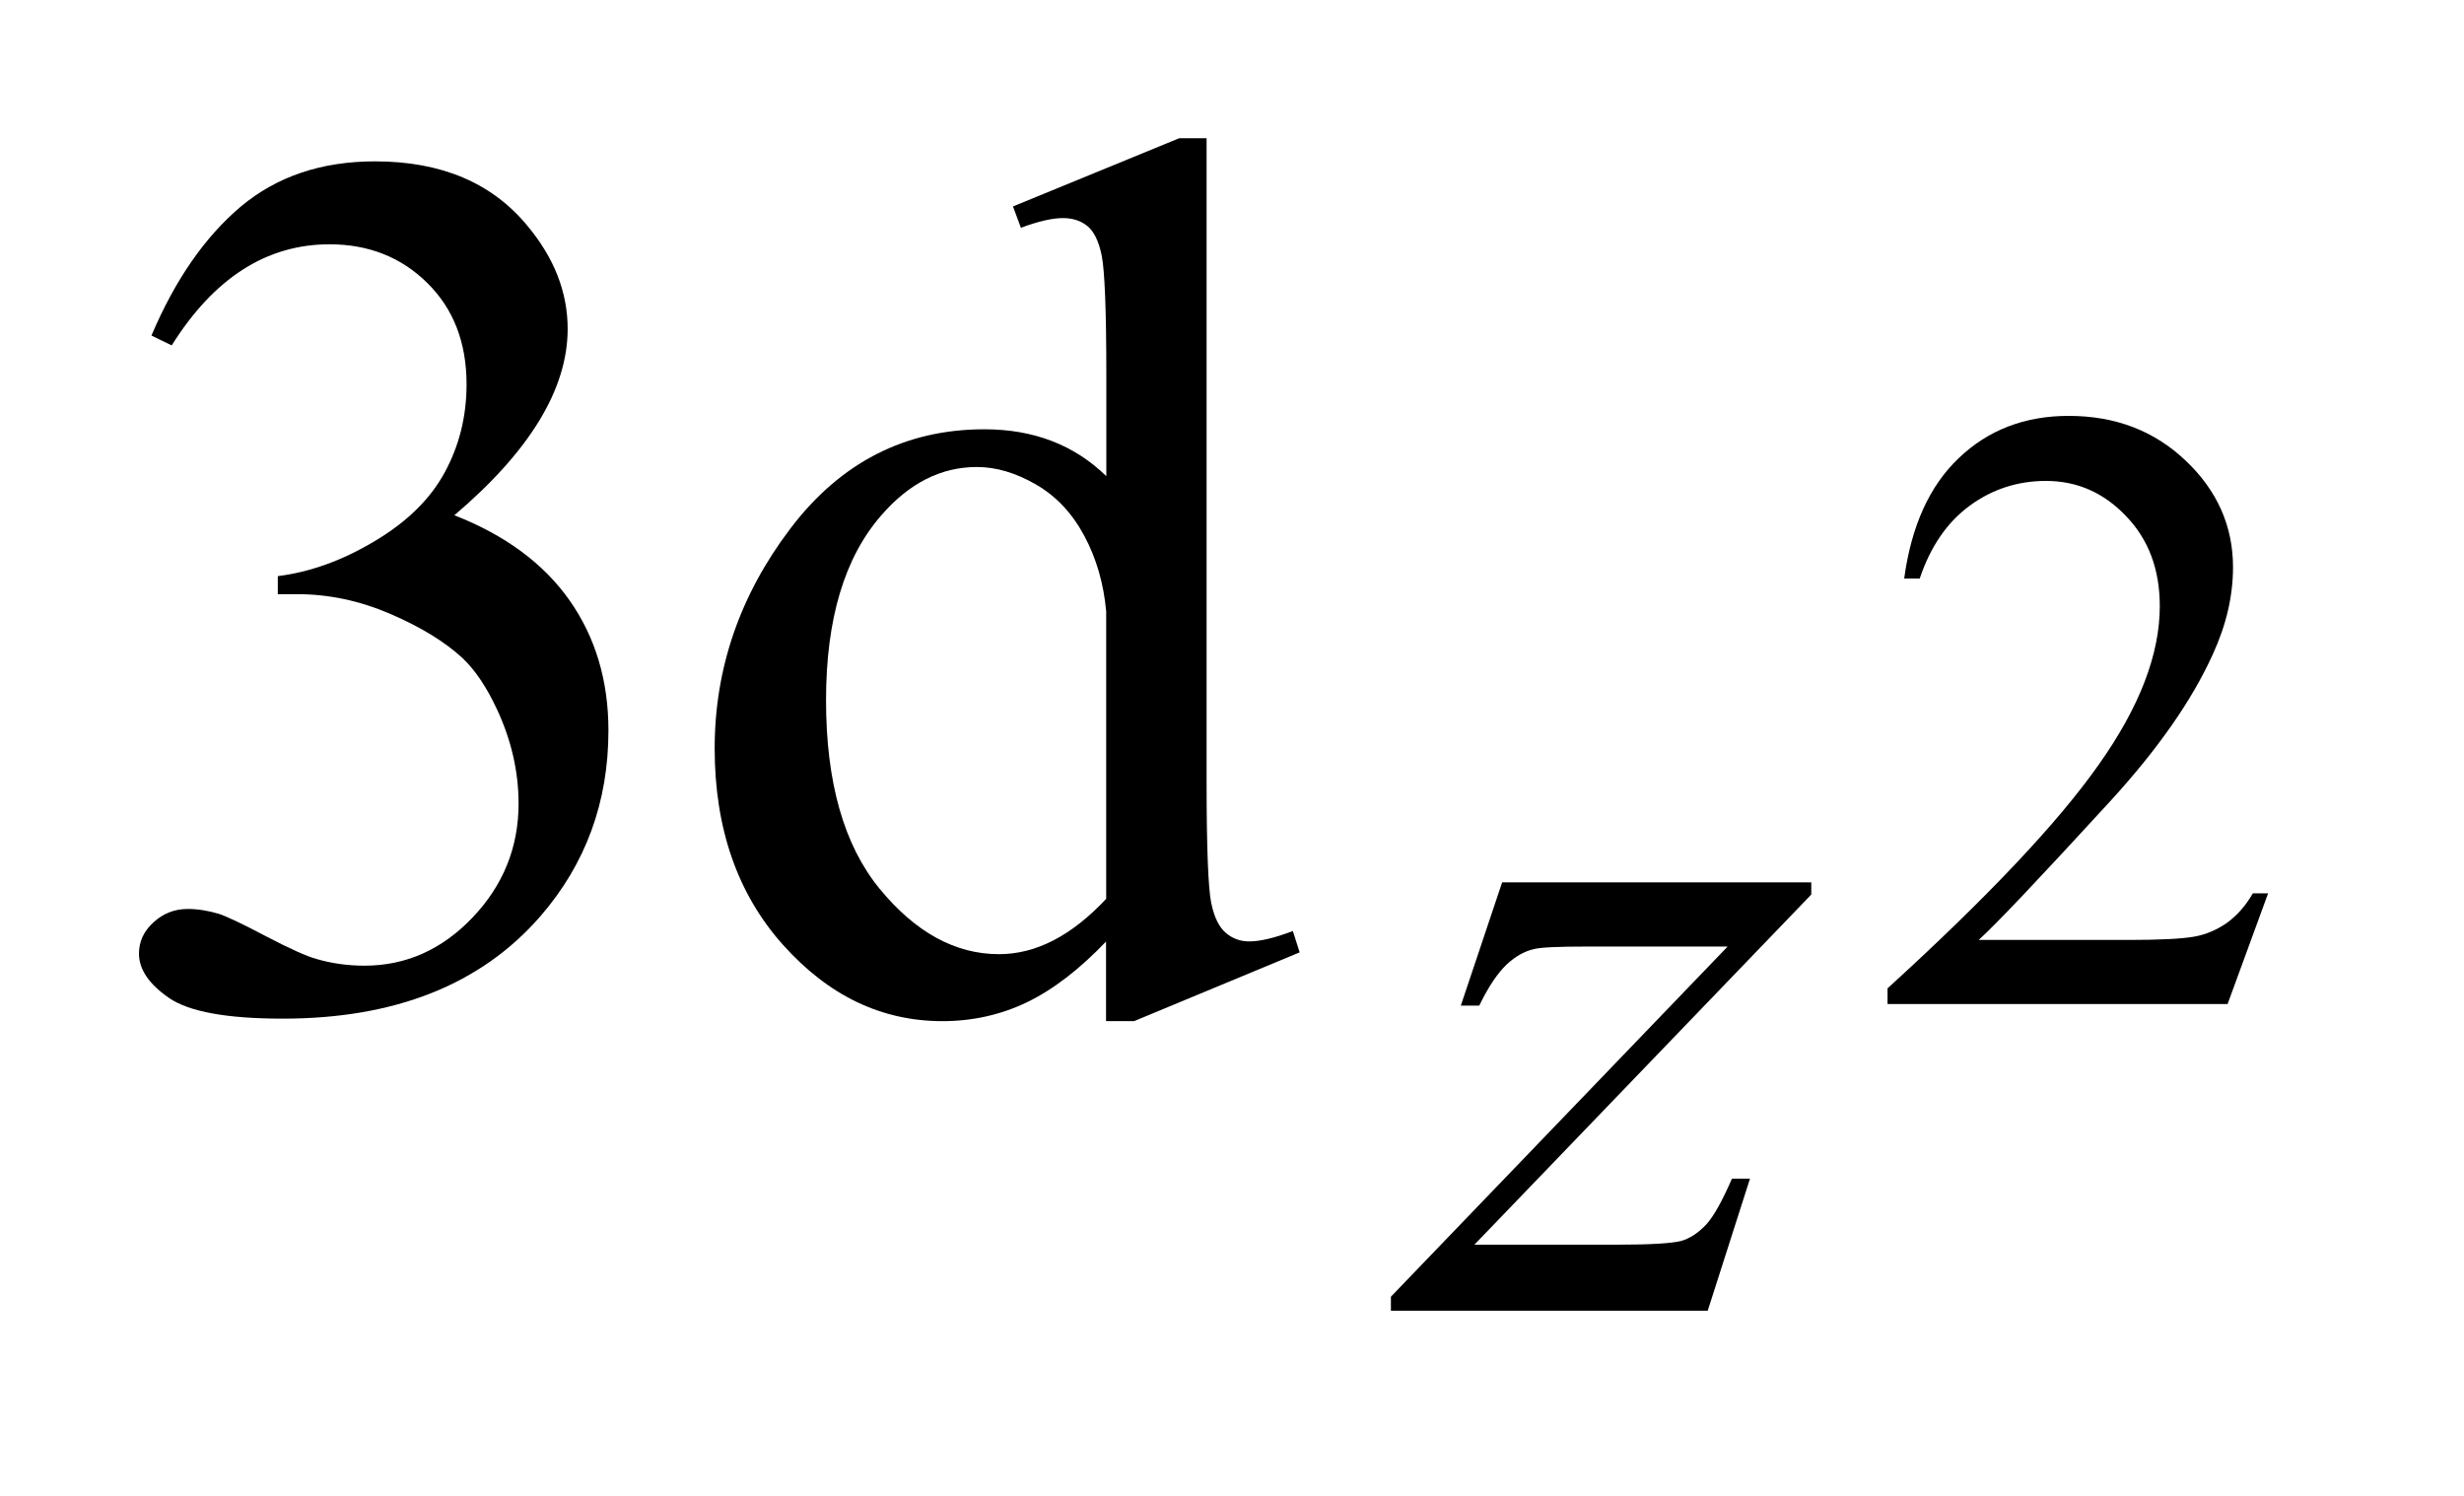 <?xml version="1.0" encoding="UTF-8"?>
<!DOCTYPE svg PUBLIC '-//W3C//DTD SVG 1.0//EN'
          'http://www.w3.org/TR/2001/REC-SVG-20010904/DTD/svg10.dtd'>
<svg stroke-dasharray="none" shape-rendering="auto" xmlns="http://www.w3.org/2000/svg" font-family="'Dialog'" text-rendering="auto" width="28" fill-opacity="1" color-interpolation="auto" color-rendering="auto" preserveAspectRatio="xMidYMid meet" font-size="12px" viewBox="0 0 28 17" fill="black" xmlns:xlink="http://www.w3.org/1999/xlink" stroke="black" image-rendering="auto" stroke-miterlimit="10" stroke-linecap="square" stroke-linejoin="miter" font-style="normal" stroke-width="1" height="17" stroke-dashoffset="0" font-weight="normal" stroke-opacity="1"
><!--Generated by the Batik Graphics2D SVG Generator--><defs id="genericDefs"
  /><g
  ><defs id="defs1"
    ><clipPath clipPathUnits="userSpaceOnUse" id="clipPath1"
      ><path d="M-0.998 -1 L16.356 -1 L16.356 9.451 L-0.998 9.451 L-0.998 -1 Z"
      /></clipPath
      ><clipPath clipPathUnits="userSpaceOnUse" id="clipPath2"
      ><path d="M15.436 3.677 L15.436 12.128 L30.792 12.128 L30.792 3.677 Z"
      /></clipPath
    ></defs
    ><g transform="scale(1.576,1.576) translate(0.998,1) matrix(1,0,0,1,-15.436,-3.677)"
    ><path d="M30.792 9.119 L30.5 9.917 L28.048 9.917 L28.048 9.804 C28.77 9.146 29.277 8.609 29.57 8.192 C29.866 7.775 30.011 7.394 30.011 7.048 C30.011 6.784 29.931 6.569 29.769 6.4 C29.608 6.23 29.415 6.145 29.19 6.145 C28.986 6.145 28.802 6.205 28.64 6.324 C28.477 6.444 28.357 6.619 28.28 6.849 L28.168 6.849 C28.219 6.472 28.35 6.181 28.562 5.98 C28.774 5.777 29.039 5.676 29.354 5.676 C29.692 5.676 29.973 5.784 30.2 6.001 C30.426 6.216 30.539 6.472 30.539 6.767 C30.539 6.978 30.489 7.188 30.392 7.398 C30.242 7.729 29.996 8.08 29.657 8.451 C29.148 9.006 28.831 9.342 28.705 9.455 L29.79 9.455 C30.011 9.455 30.166 9.447 30.255 9.432 C30.344 9.417 30.424 9.381 30.495 9.332 C30.565 9.281 30.629 9.211 30.682 9.119 L30.792 9.119 Z" stroke="none" clip-path="url(#clipPath2)"
    /></g
    ><g transform="matrix(1.576,0,0,1.576,-22.751,-4.218)"
    ><path d="M25.267 9.039 L27.496 9.039 L27.496 9.127 L25.067 11.652 L26.095 11.652 C26.338 11.652 26.492 11.642 26.558 11.625 C26.624 11.606 26.683 11.565 26.739 11.506 C26.795 11.444 26.855 11.334 26.924 11.176 L27.054 11.176 L26.749 12.129 L24.465 12.129 L24.465 12.027 L26.893 9.502 L25.88 9.502 C25.667 9.502 25.539 9.508 25.494 9.521 C25.429 9.536 25.363 9.572 25.3 9.631 C25.236 9.692 25.169 9.789 25.102 9.928 L24.969 9.928 L25.267 9.039 Z" stroke="none" clip-path="url(#clipPath2)"
    /></g
    ><g transform="matrix(1.576,0,0,1.576,-22.751,-4.218)"
    ><path d="M15.528 5.096 C15.698 4.695 15.913 4.385 16.171 4.167 C16.431 3.949 16.753 3.84 17.14 3.84 C17.618 3.84 17.984 3.995 18.239 4.305 C18.432 4.536 18.529 4.784 18.529 5.048 C18.529 5.481 18.257 5.929 17.712 6.392 C18.078 6.535 18.356 6.74 18.543 7.006 C18.73 7.273 18.823 7.585 18.823 7.945 C18.823 8.46 18.659 8.907 18.332 9.284 C17.904 9.776 17.285 10.022 16.474 10.022 C16.073 10.022 15.799 9.972 15.655 9.873 C15.511 9.774 15.438 9.667 15.438 9.553 C15.438 9.468 15.471 9.393 15.541 9.329 C15.61 9.265 15.692 9.231 15.789 9.231 C15.862 9.231 15.936 9.243 16.013 9.266 C16.064 9.282 16.176 9.334 16.352 9.427 C16.528 9.519 16.649 9.573 16.716 9.591 C16.824 9.623 16.941 9.64 17.064 9.64 C17.363 9.64 17.623 9.524 17.843 9.293 C18.064 9.061 18.175 8.787 18.175 8.471 C18.175 8.241 18.123 8.015 18.021 7.795 C17.945 7.631 17.861 7.507 17.771 7.422 C17.644 7.305 17.472 7.199 17.252 7.104 C17.032 7.009 16.808 6.961 16.579 6.961 L16.439 6.961 L16.439 6.831 C16.67 6.802 16.903 6.719 17.135 6.58 C17.367 6.443 17.537 6.277 17.642 6.084 C17.747 5.891 17.8 5.68 17.8 5.447 C17.8 5.146 17.705 4.902 17.517 4.717 C17.329 4.531 17.093 4.438 16.812 4.438 C16.358 4.438 15.979 4.681 15.674 5.167 L15.528 5.096 Z" stroke="none" clip-path="url(#clipPath2)"
    /></g
    ><g transform="matrix(1.576,0,0,1.576,-22.751,-4.218)"
    ><path d="M22.412 9.465 C22.216 9.67 22.023 9.817 21.836 9.906 C21.649 9.995 21.447 10.04 21.231 10.04 C20.792 10.04 20.409 9.856 20.081 9.489 C19.753 9.122 19.589 8.649 19.589 8.073 C19.589 7.496 19.771 6.968 20.134 6.489 C20.497 6.01 20.964 5.772 21.534 5.772 C21.888 5.772 22.181 5.884 22.413 6.11 L22.413 5.369 C22.413 4.909 22.401 4.627 22.38 4.521 C22.359 4.415 22.323 4.344 22.276 4.306 C22.229 4.268 22.17 4.249 22.1 4.249 C22.024 4.249 21.923 4.272 21.797 4.319 L21.74 4.165 L22.939 3.673 L23.136 3.673 L23.136 8.323 C23.136 8.794 23.148 9.082 23.169 9.186 C23.19 9.29 23.226 9.362 23.274 9.403 C23.322 9.444 23.378 9.465 23.443 9.465 C23.522 9.465 23.628 9.44 23.758 9.39 L23.807 9.544 L22.613 10.04 L22.411 10.04 L22.411 9.465 ZM22.412 9.158 L22.412 7.085 C22.394 6.886 22.342 6.704 22.254 6.54 C22.166 6.376 22.05 6.253 21.904 6.169 C21.759 6.086 21.619 6.044 21.48 6.044 C21.222 6.044 20.993 6.159 20.791 6.392 C20.525 6.696 20.392 7.141 20.392 7.726 C20.392 8.318 20.521 8.771 20.778 9.085 C21.036 9.399 21.323 9.557 21.639 9.557 C21.906 9.557 22.163 9.424 22.412 9.158 Z" stroke="none" clip-path="url(#clipPath2)"
    /></g
  ></g
></svg
>
